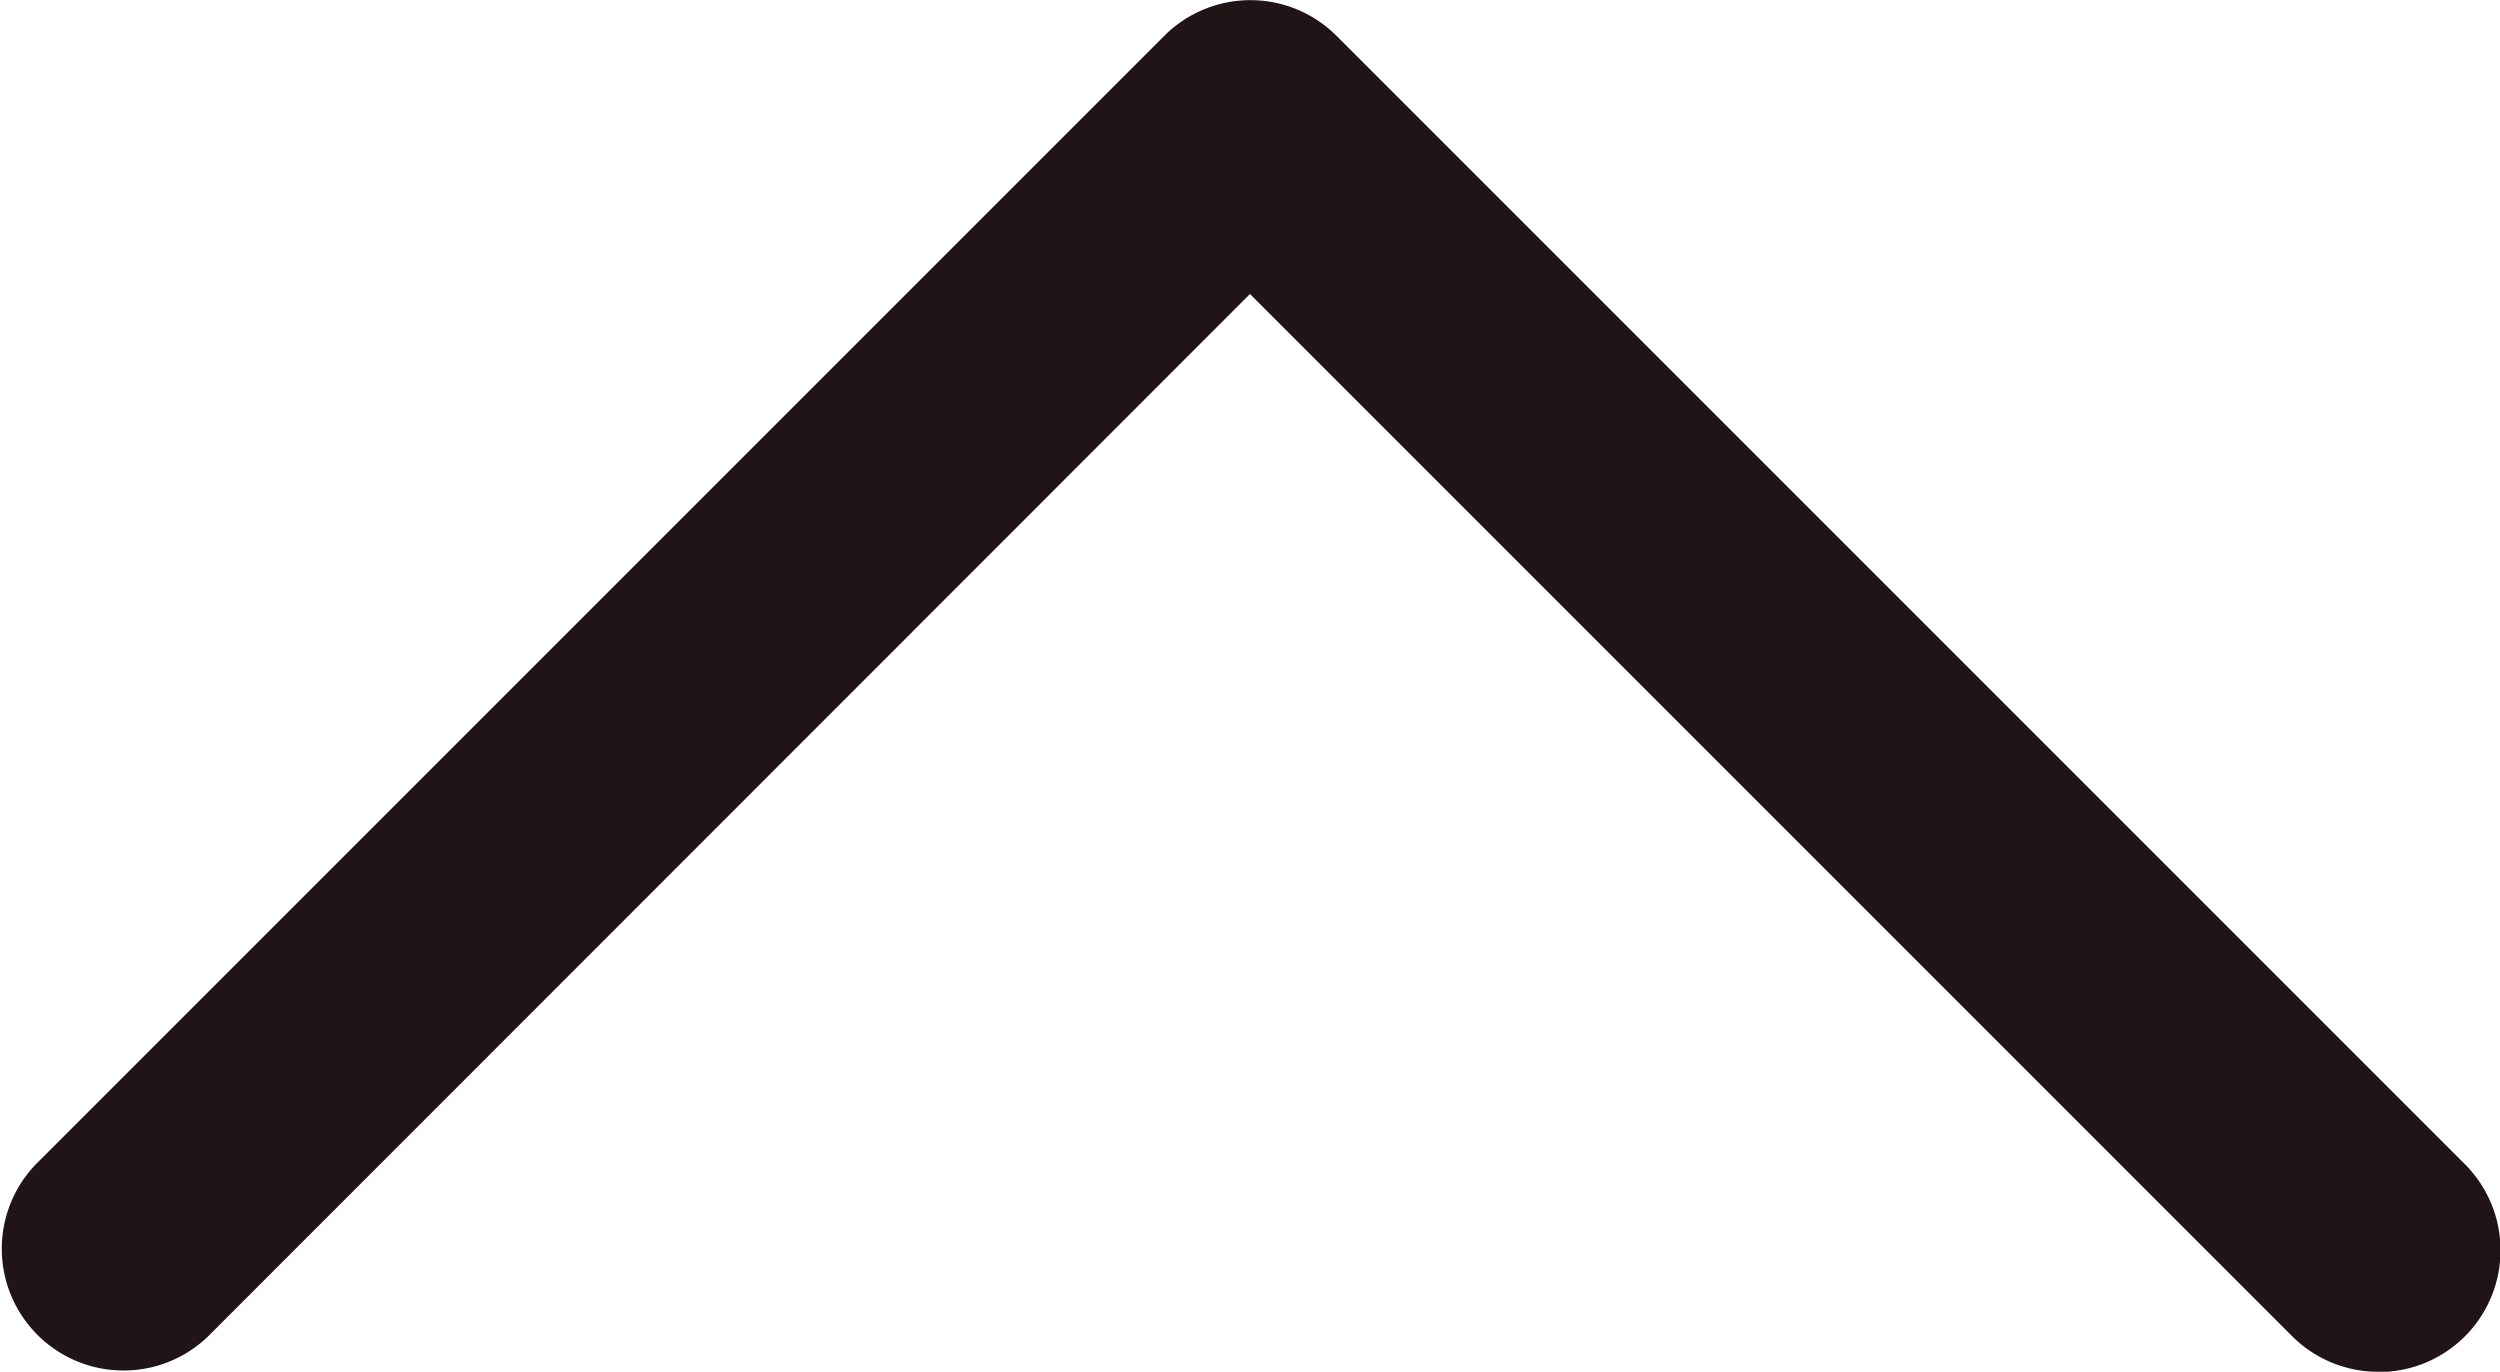 <svg xmlns="http://www.w3.org/2000/svg" width="30.797" height="16.898" viewBox="0 0 30.797 16.898"><path d="M1265.033,7395.937a1.5,1.5,0,0,1-1.061-.439l-12.838-12.838L1238.3,7395.5a1.5,1.5,0,0,1-2.121-2.121l13.9-13.9a1.5,1.5,0,0,1,2.121,0l13.9,13.9a1.5,1.5,0,0,1-1.061,2.561Z" transform="translate(-1235.736 -7379.038)" fill="#211417"/></svg>